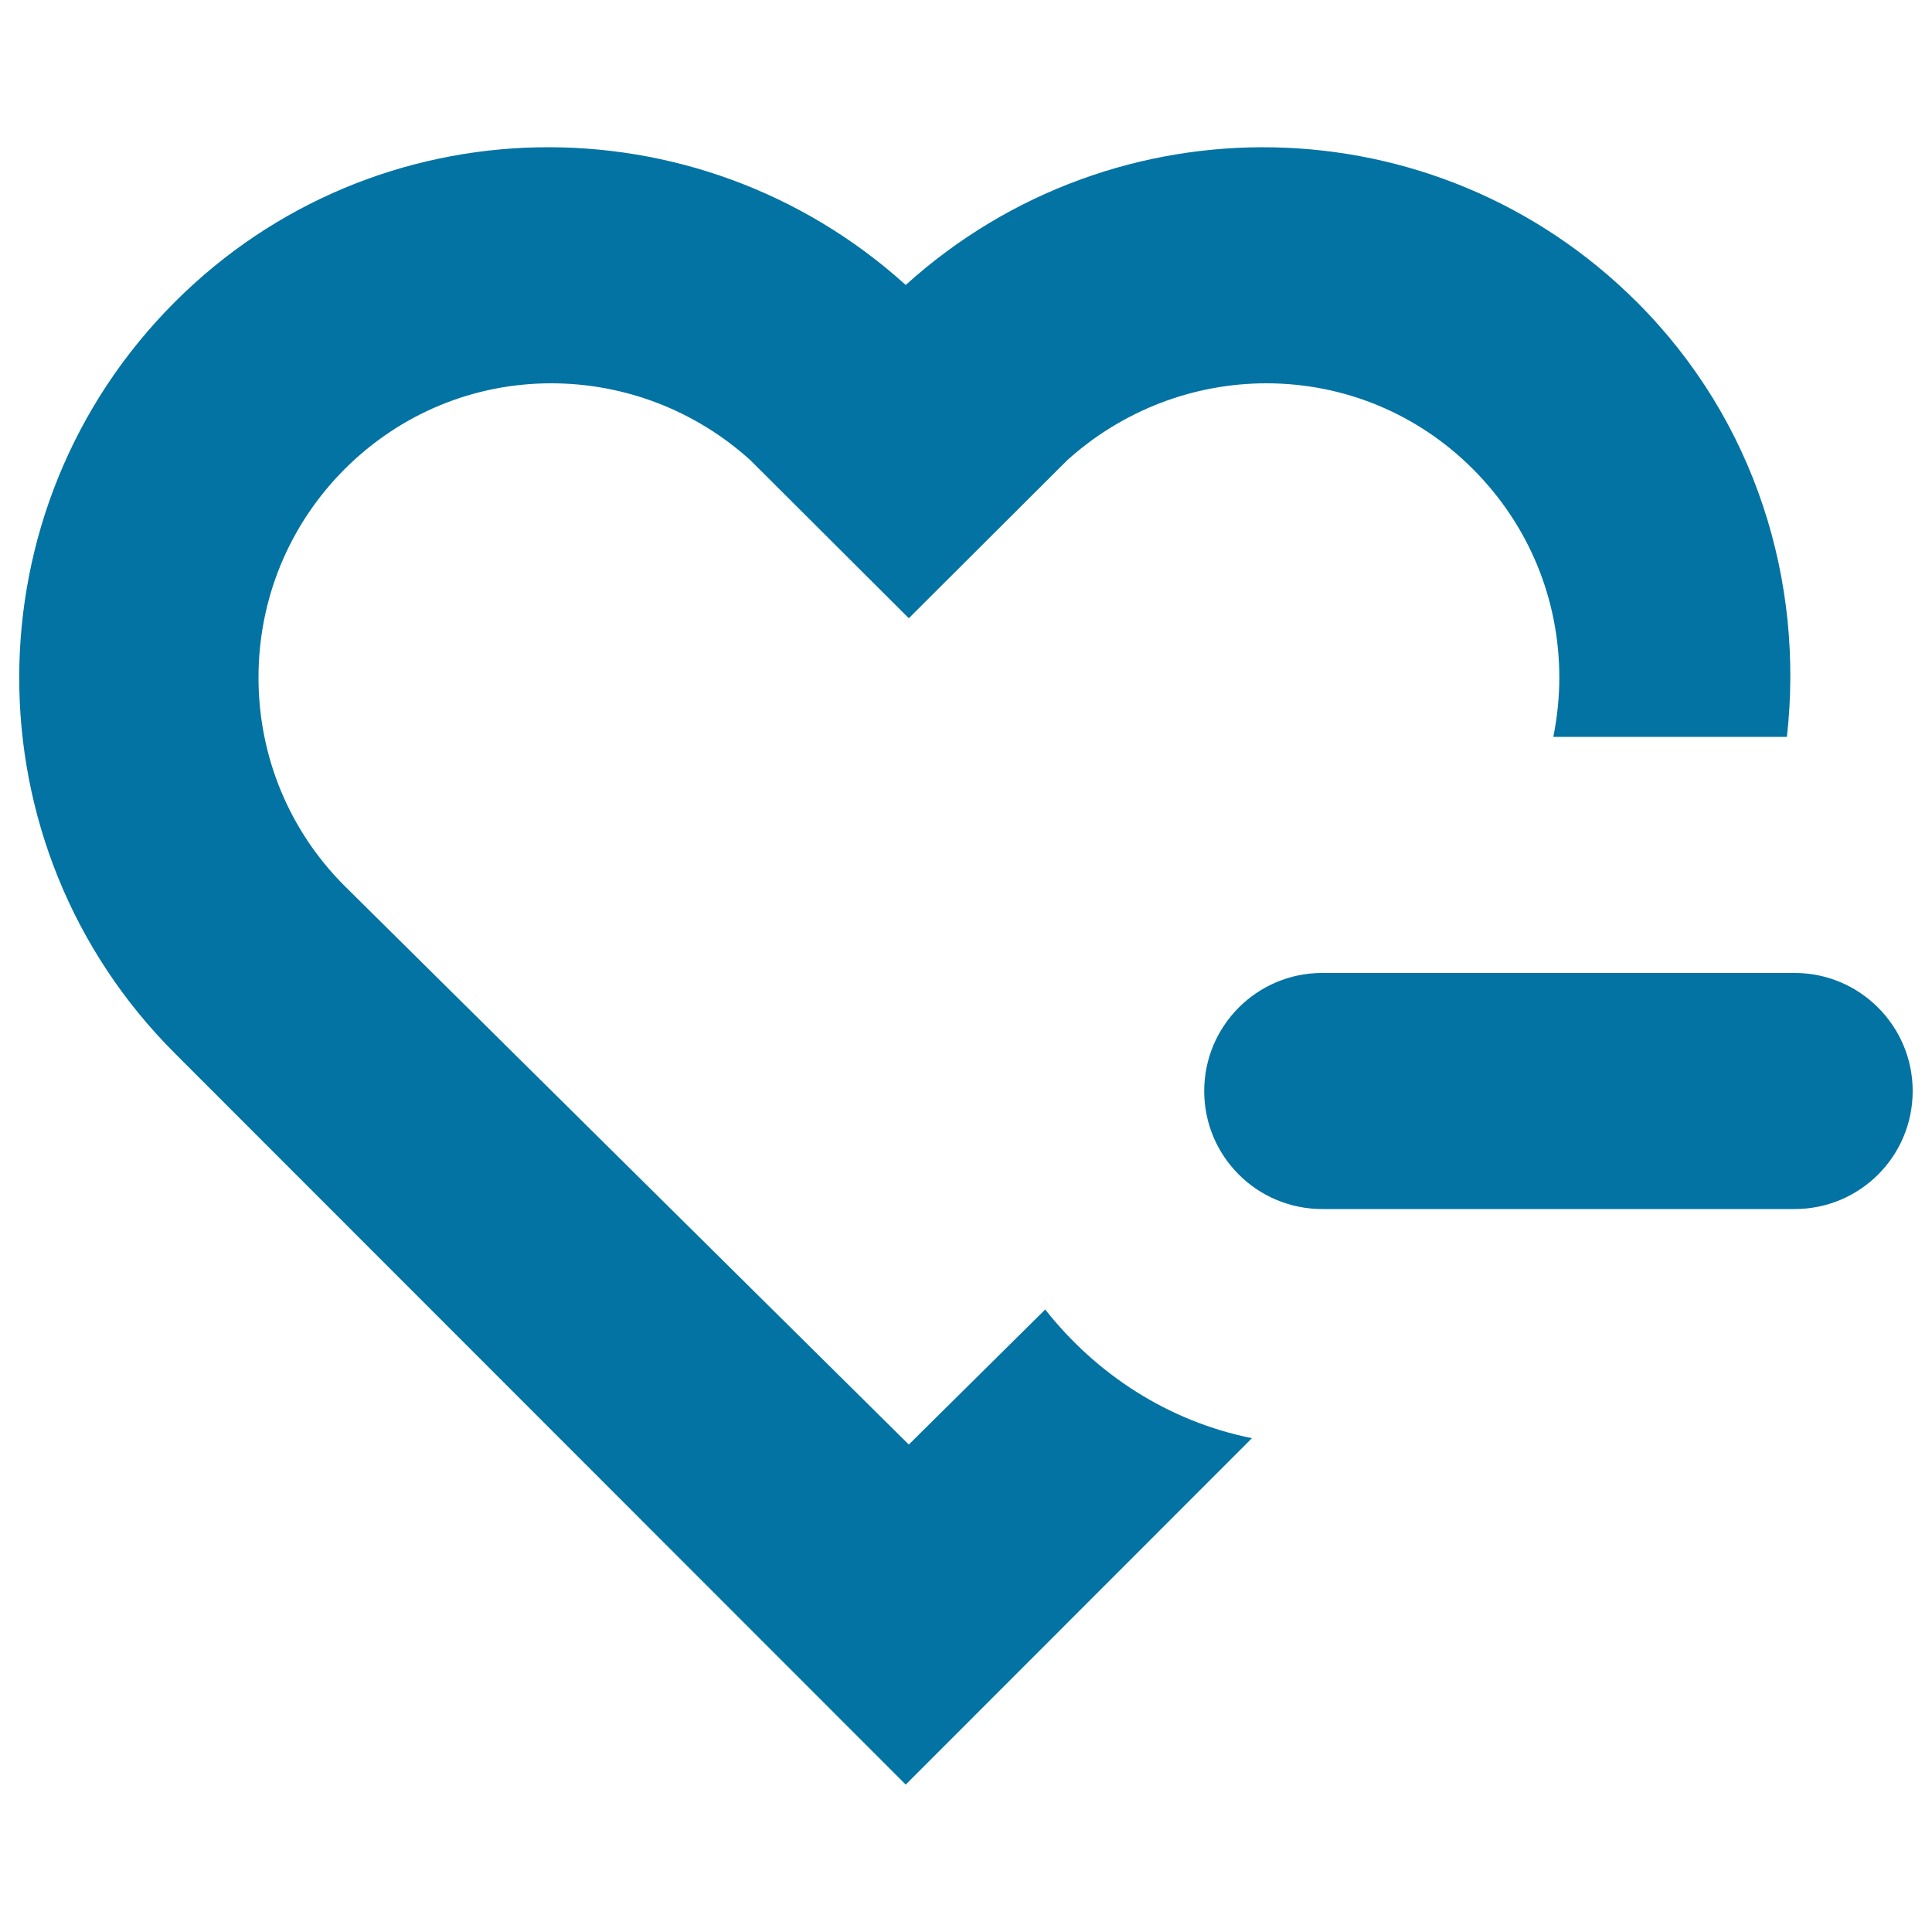 <svg xmlns="http://www.w3.org/2000/svg" viewBox="0 0 1000 1000" style="fill:#0273a2">
<title>Heart SVG icon</title>
<path d="M541,677.8l-70.6,69.9L178.1,458.3c-28.4-28.5-44.3-66.8-44.3-107.6c0-40.8,15.9-79.2,44.7-108c28.6-28.5,66.5-44.3,106.8-44.3c38.1,0,74.7,14.1,103.1,39.8l82,81.8l82-81.8c28.4-25.6,65-39.8,103.1-39.8c40.3,0,78.3,15.8,106.8,44.3c28.9,28.9,44.8,67.2,44.8,108c0,10.4-1.1,20.7-3.1,30.7h120.9c9-80.2-16.1-163.6-77.6-225C743,52.2,576.8,49.9,468.8,147.5c-108-97.6-274.2-95.3-378.3,8.8c-107.4,107.4-107.4,281.6,0,388.9l378.3,378.5l179.2-179.3C604.7,735.7,567.4,711.3,541,677.8z M928.9,503.6H684.4c-33.8,0-61.1,27.4-61.1,61.1c0,33.8,27.3,61.1,61.1,61.1h244.5c33.8,0,61.1-27.3,61.1-61.1C990,531,962.6,503.6,928.9,503.6z"/>
</svg>